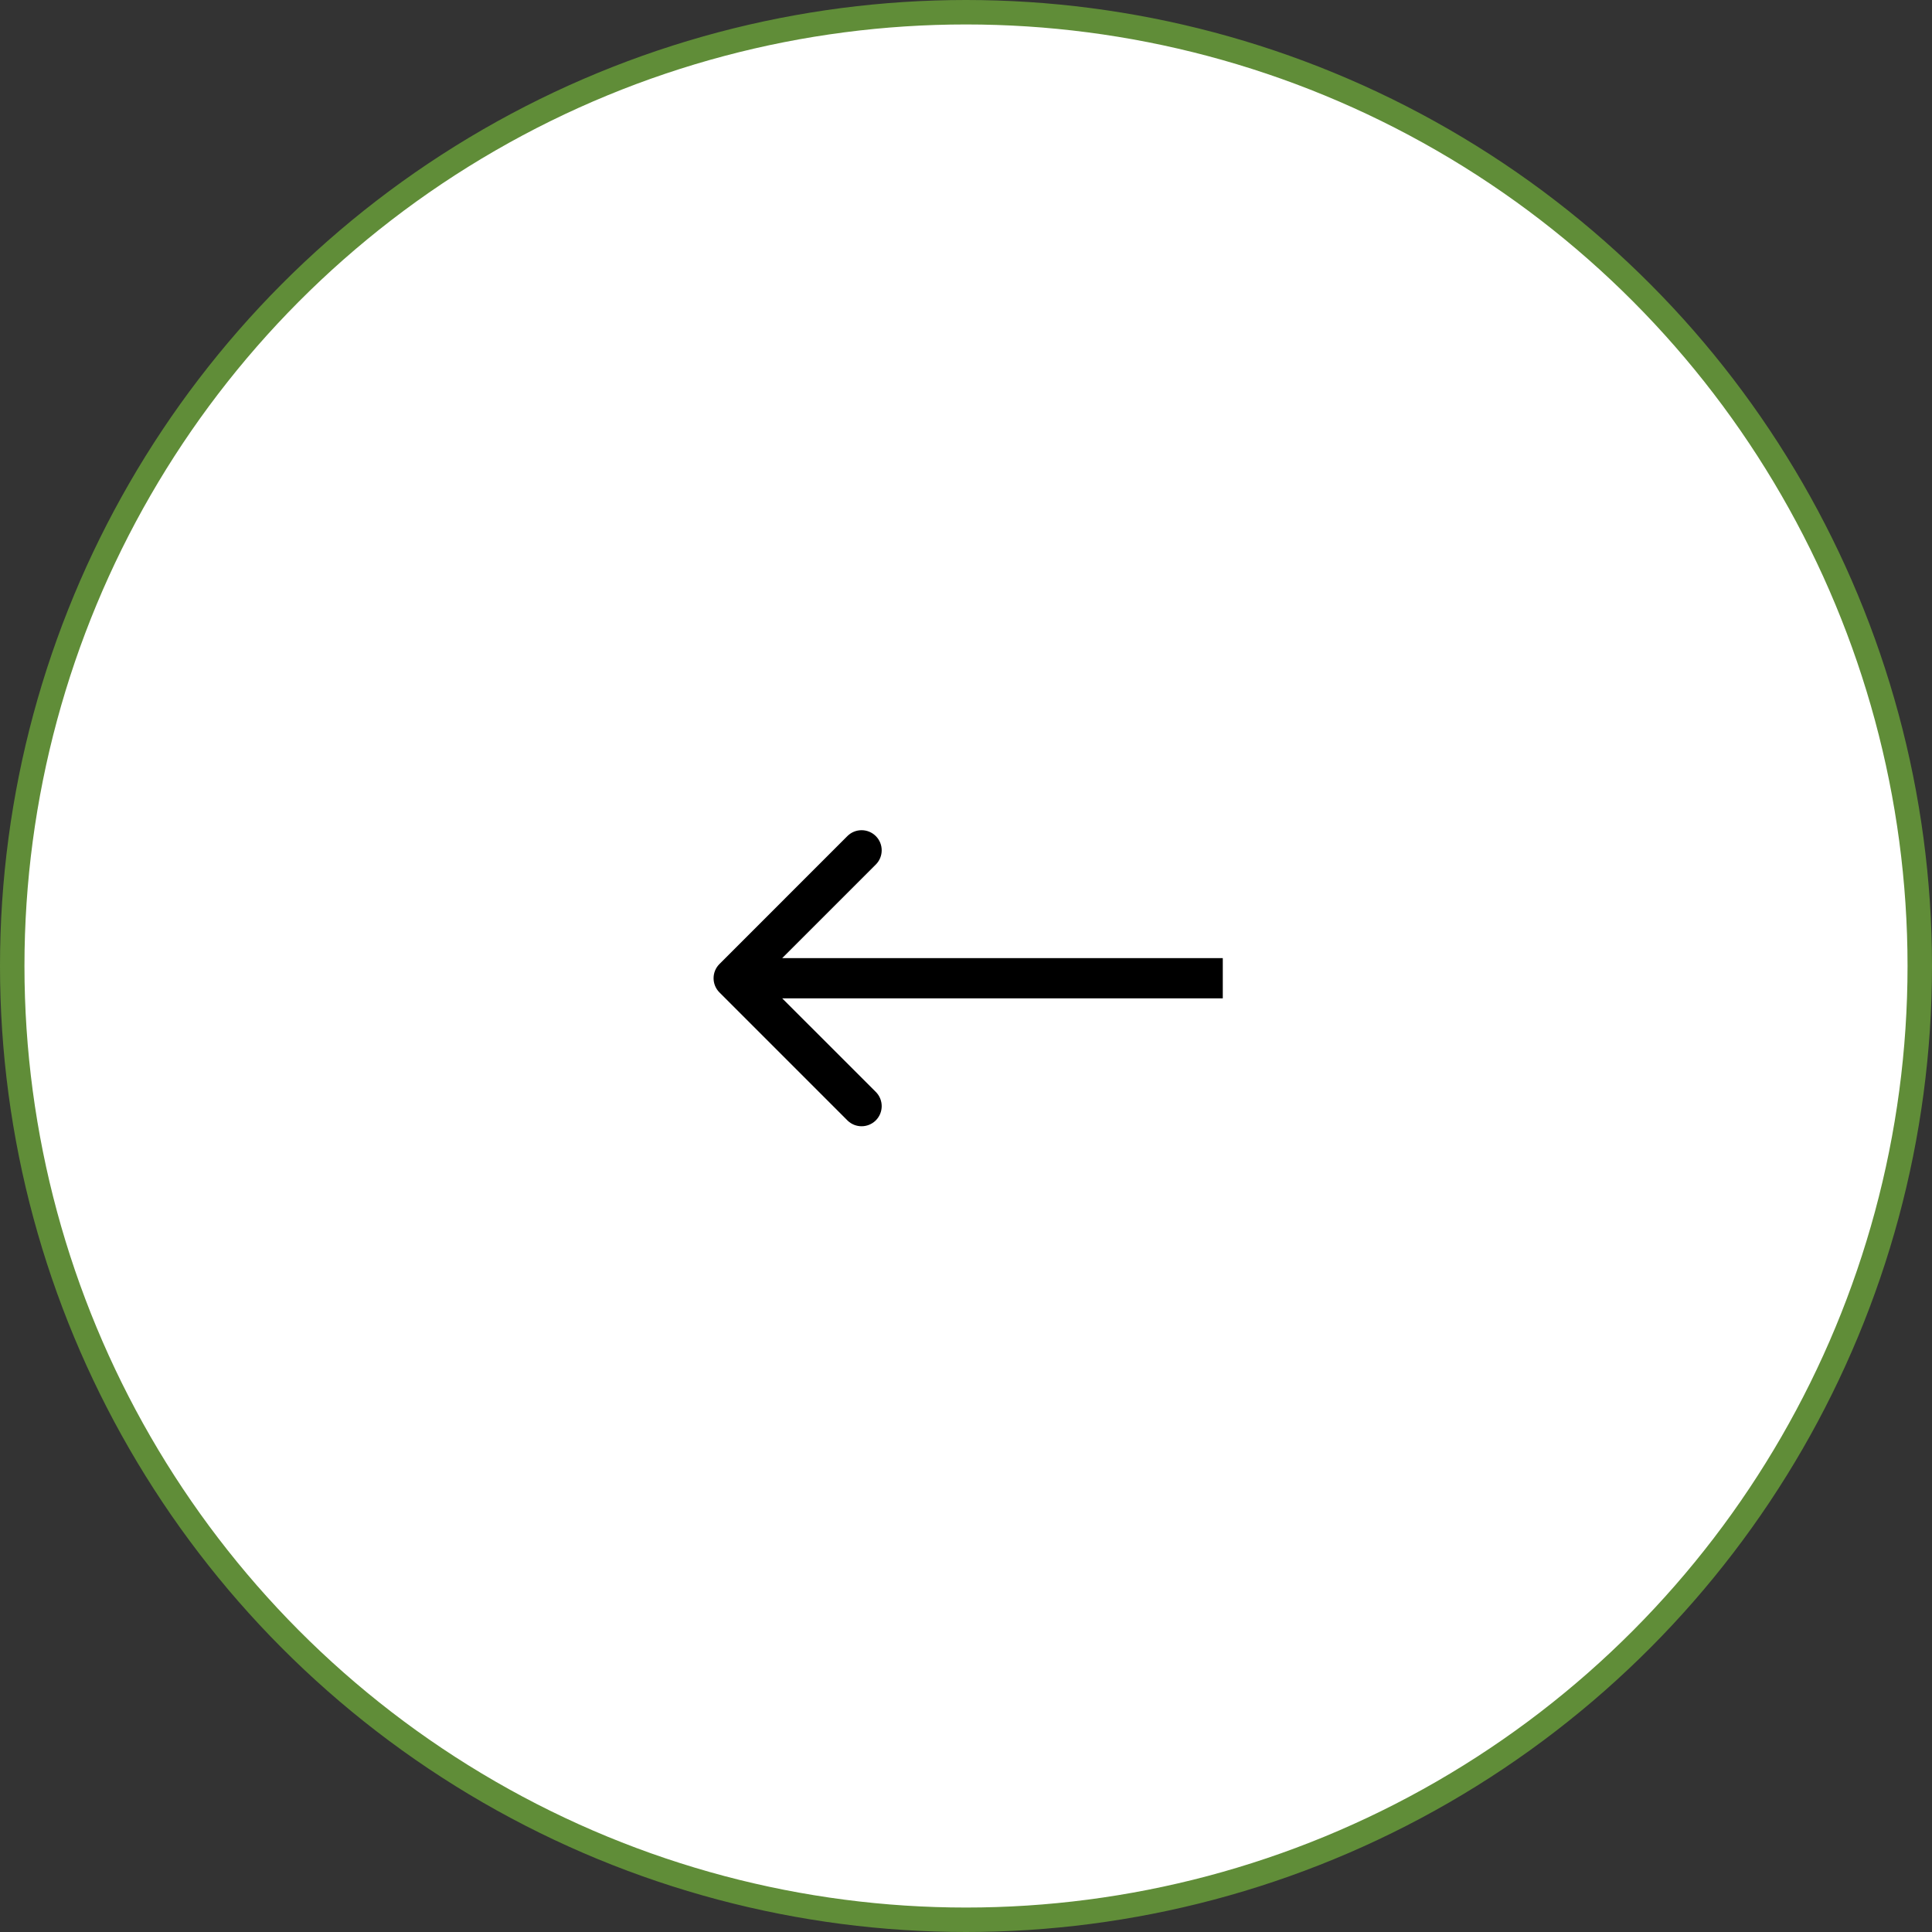 <?xml version="1.0" encoding="UTF-8"?> <svg xmlns="http://www.w3.org/2000/svg" width="79" height="79" viewBox="0 0 79 79" fill="none"><rect x="0" y="0" width="79" height="79" fill="#333333" stroke="none"/><g clip-path="url(#clip0_514_285)"><circle cx="39.5" cy="39.5" r="39" fill="white" stroke="#608D38"></circle><path d="M29.419 39.419C29.098 39.74 29.098 40.26 29.419 40.581L34.649 45.812C34.97 46.133 35.491 46.133 35.812 45.812C36.133 45.491 36.133 44.97 35.812 44.649L31.162 40L35.812 35.351C36.133 35.03 36.133 34.509 35.812 34.188C35.491 33.867 34.97 33.867 34.649 34.188L29.419 39.419ZM50 40V39.178H30V40V40.822H50V40Z" fill="black"></path></g><defs><clipPath id="clip0_514_285"><rect width="79" height="79" fill="white"></rect></clipPath></defs></svg> 